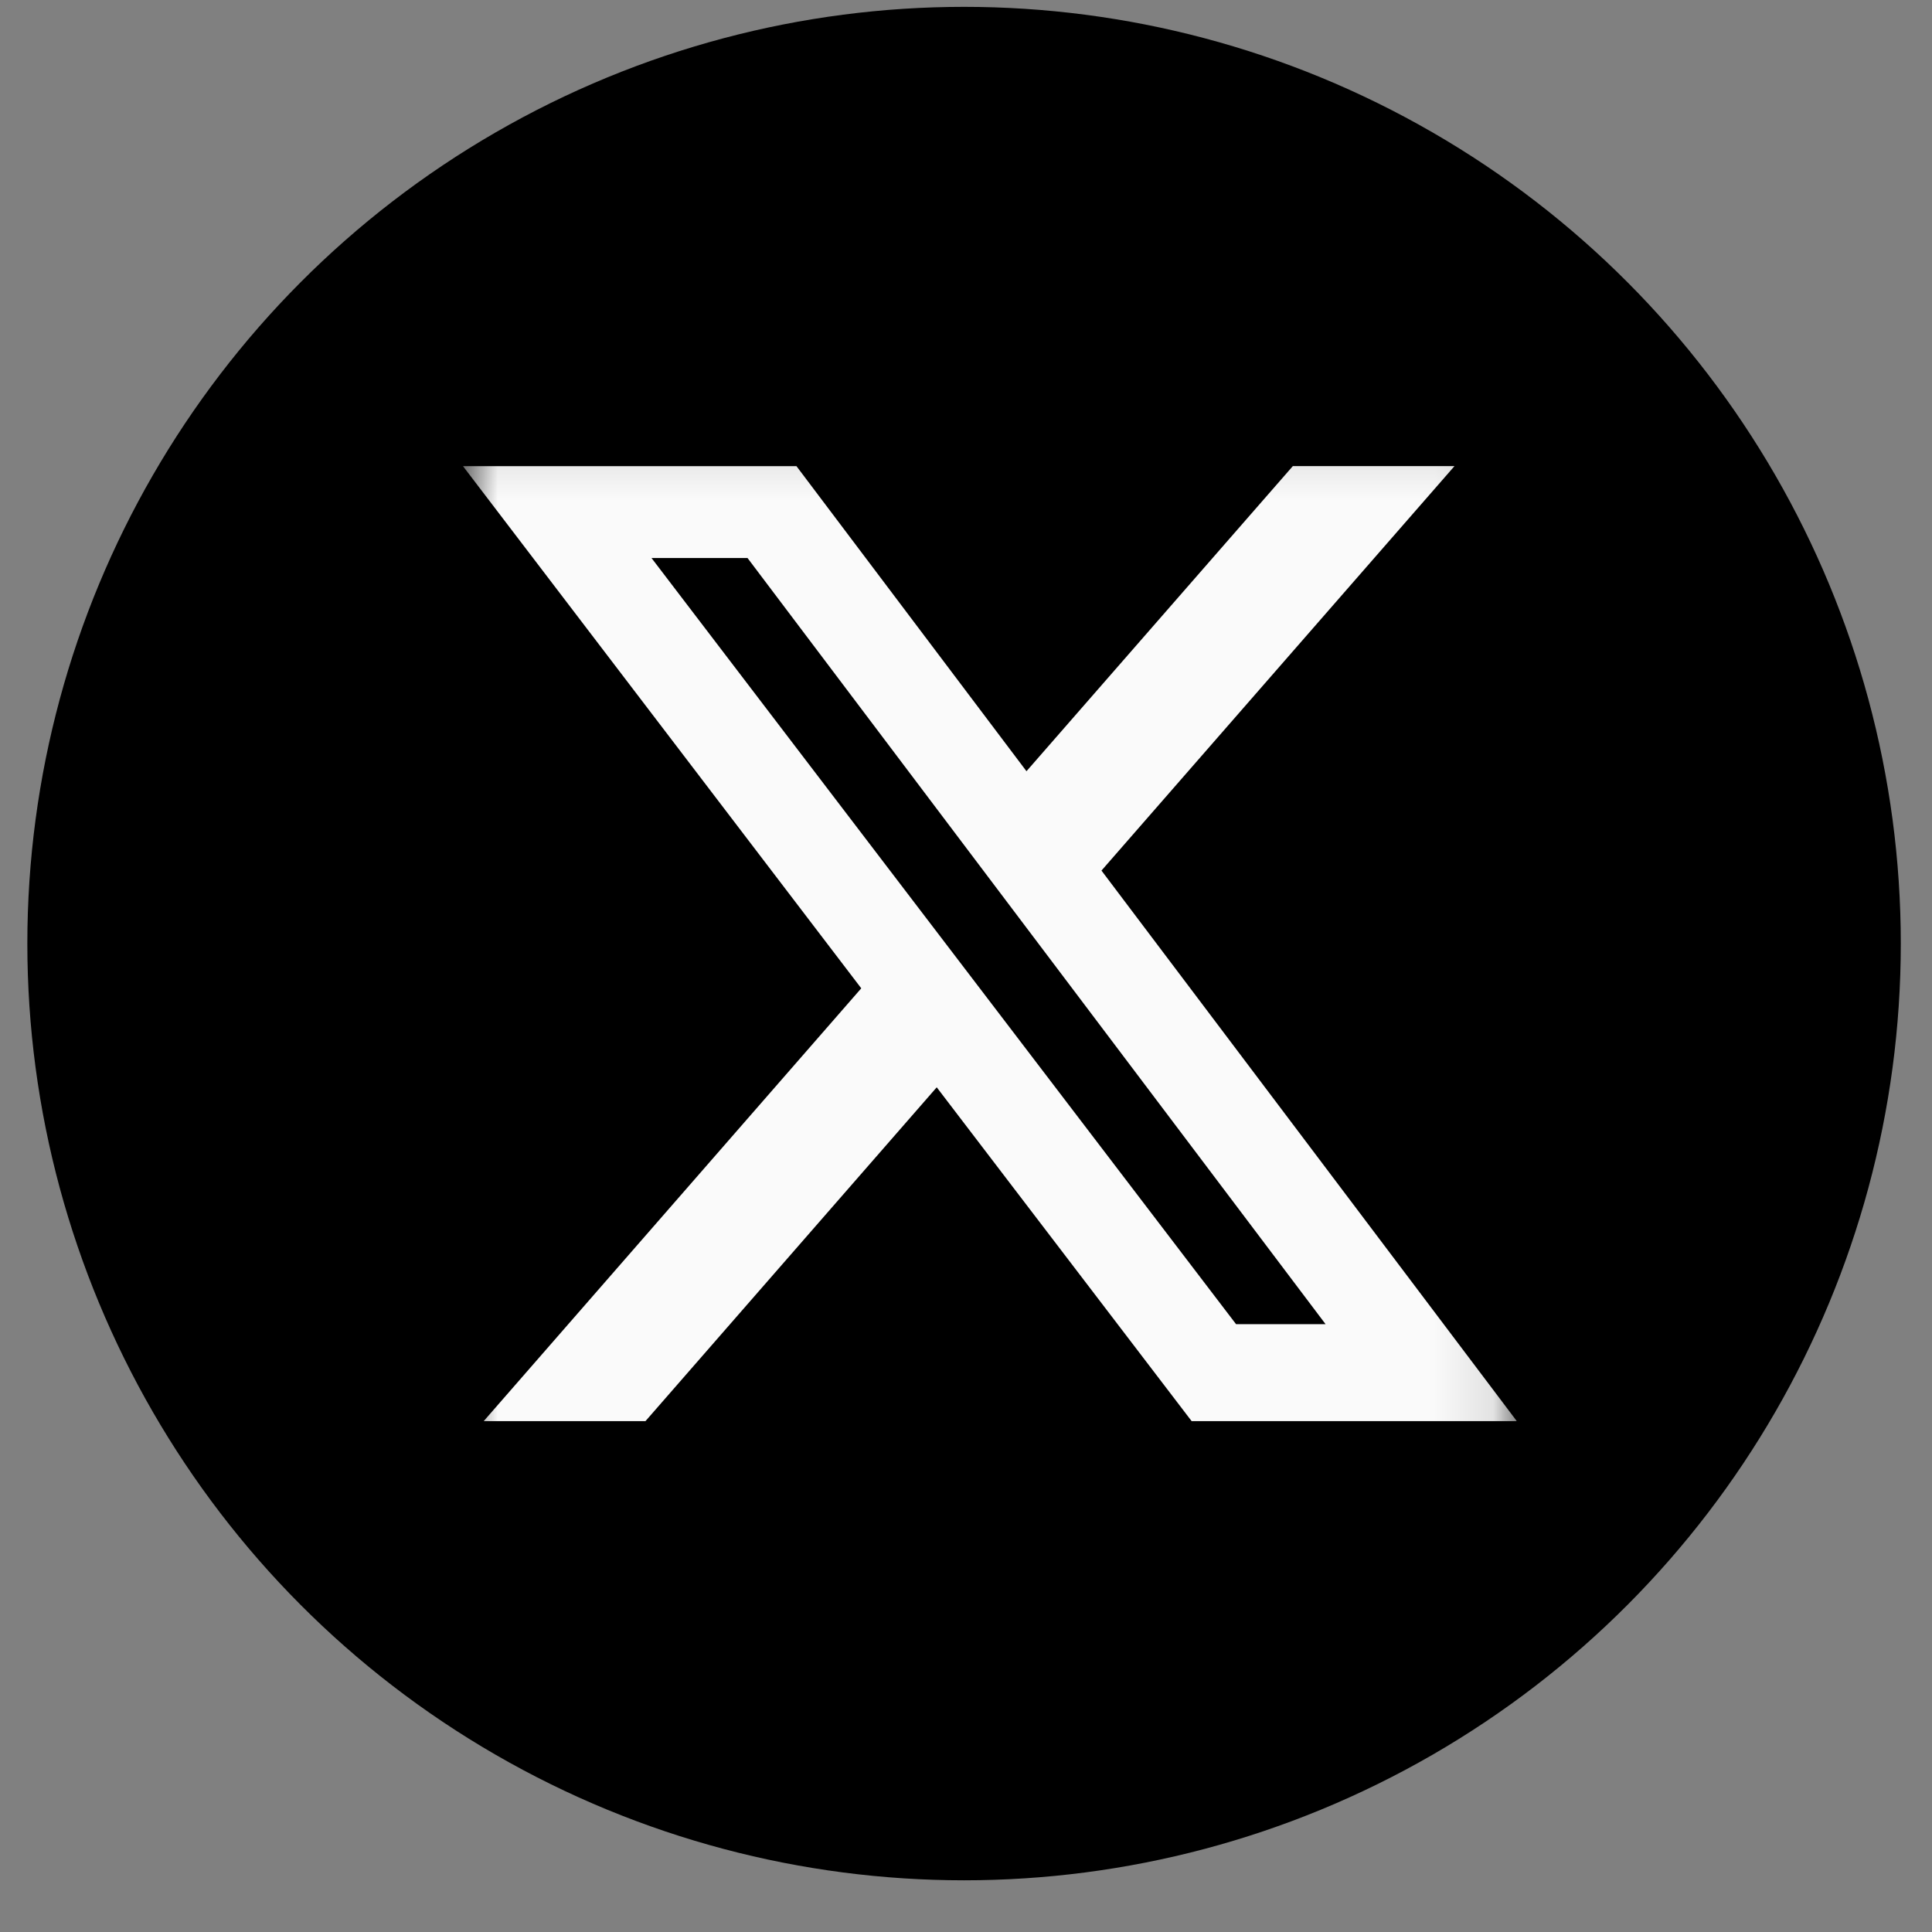 <svg width="33" height="33" viewBox="0 0 33 33" fill="none" xmlns="http://www.w3.org/2000/svg">
    <rect x="0" y="0" width="33" height="33" fill="#808080" stroke="none"/>
    <circle cx="16.467" cy="16.117" r="16" fill="black" />
    <g clip-path="url(#clip0_7813_18112)">
        <mask id="mask0_7813_18112" style="mask-type:luminance" maskUnits="userSpaceOnUse" x="7"
            y="7" width="19" height="19">
            <path d="M7.908 7.117H25.908V25.117H7.908V7.117Z" fill="white" />
        </mask>
        <g mask="url(#mask0_7813_18112)">
            <path
                d="M22.083 7.961H24.844L18.814 14.87L25.908 24.274H20.354L16 18.572L11.025 24.274H8.262L14.711 16.881L7.908 7.962H13.604L17.533 13.173L22.083 7.961ZM21.113 22.618H22.642L12.768 9.531H11.128L21.113 22.618Z"
                fill="#FAFAFA" />
        </g>
    </g>
    <defs>
        <clipPath id="clip0_7813_18112">
            <rect width="18" height="18" fill="white" transform="translate(7.908 7.117)" />
        </clipPath>
    </defs>
</svg>
    